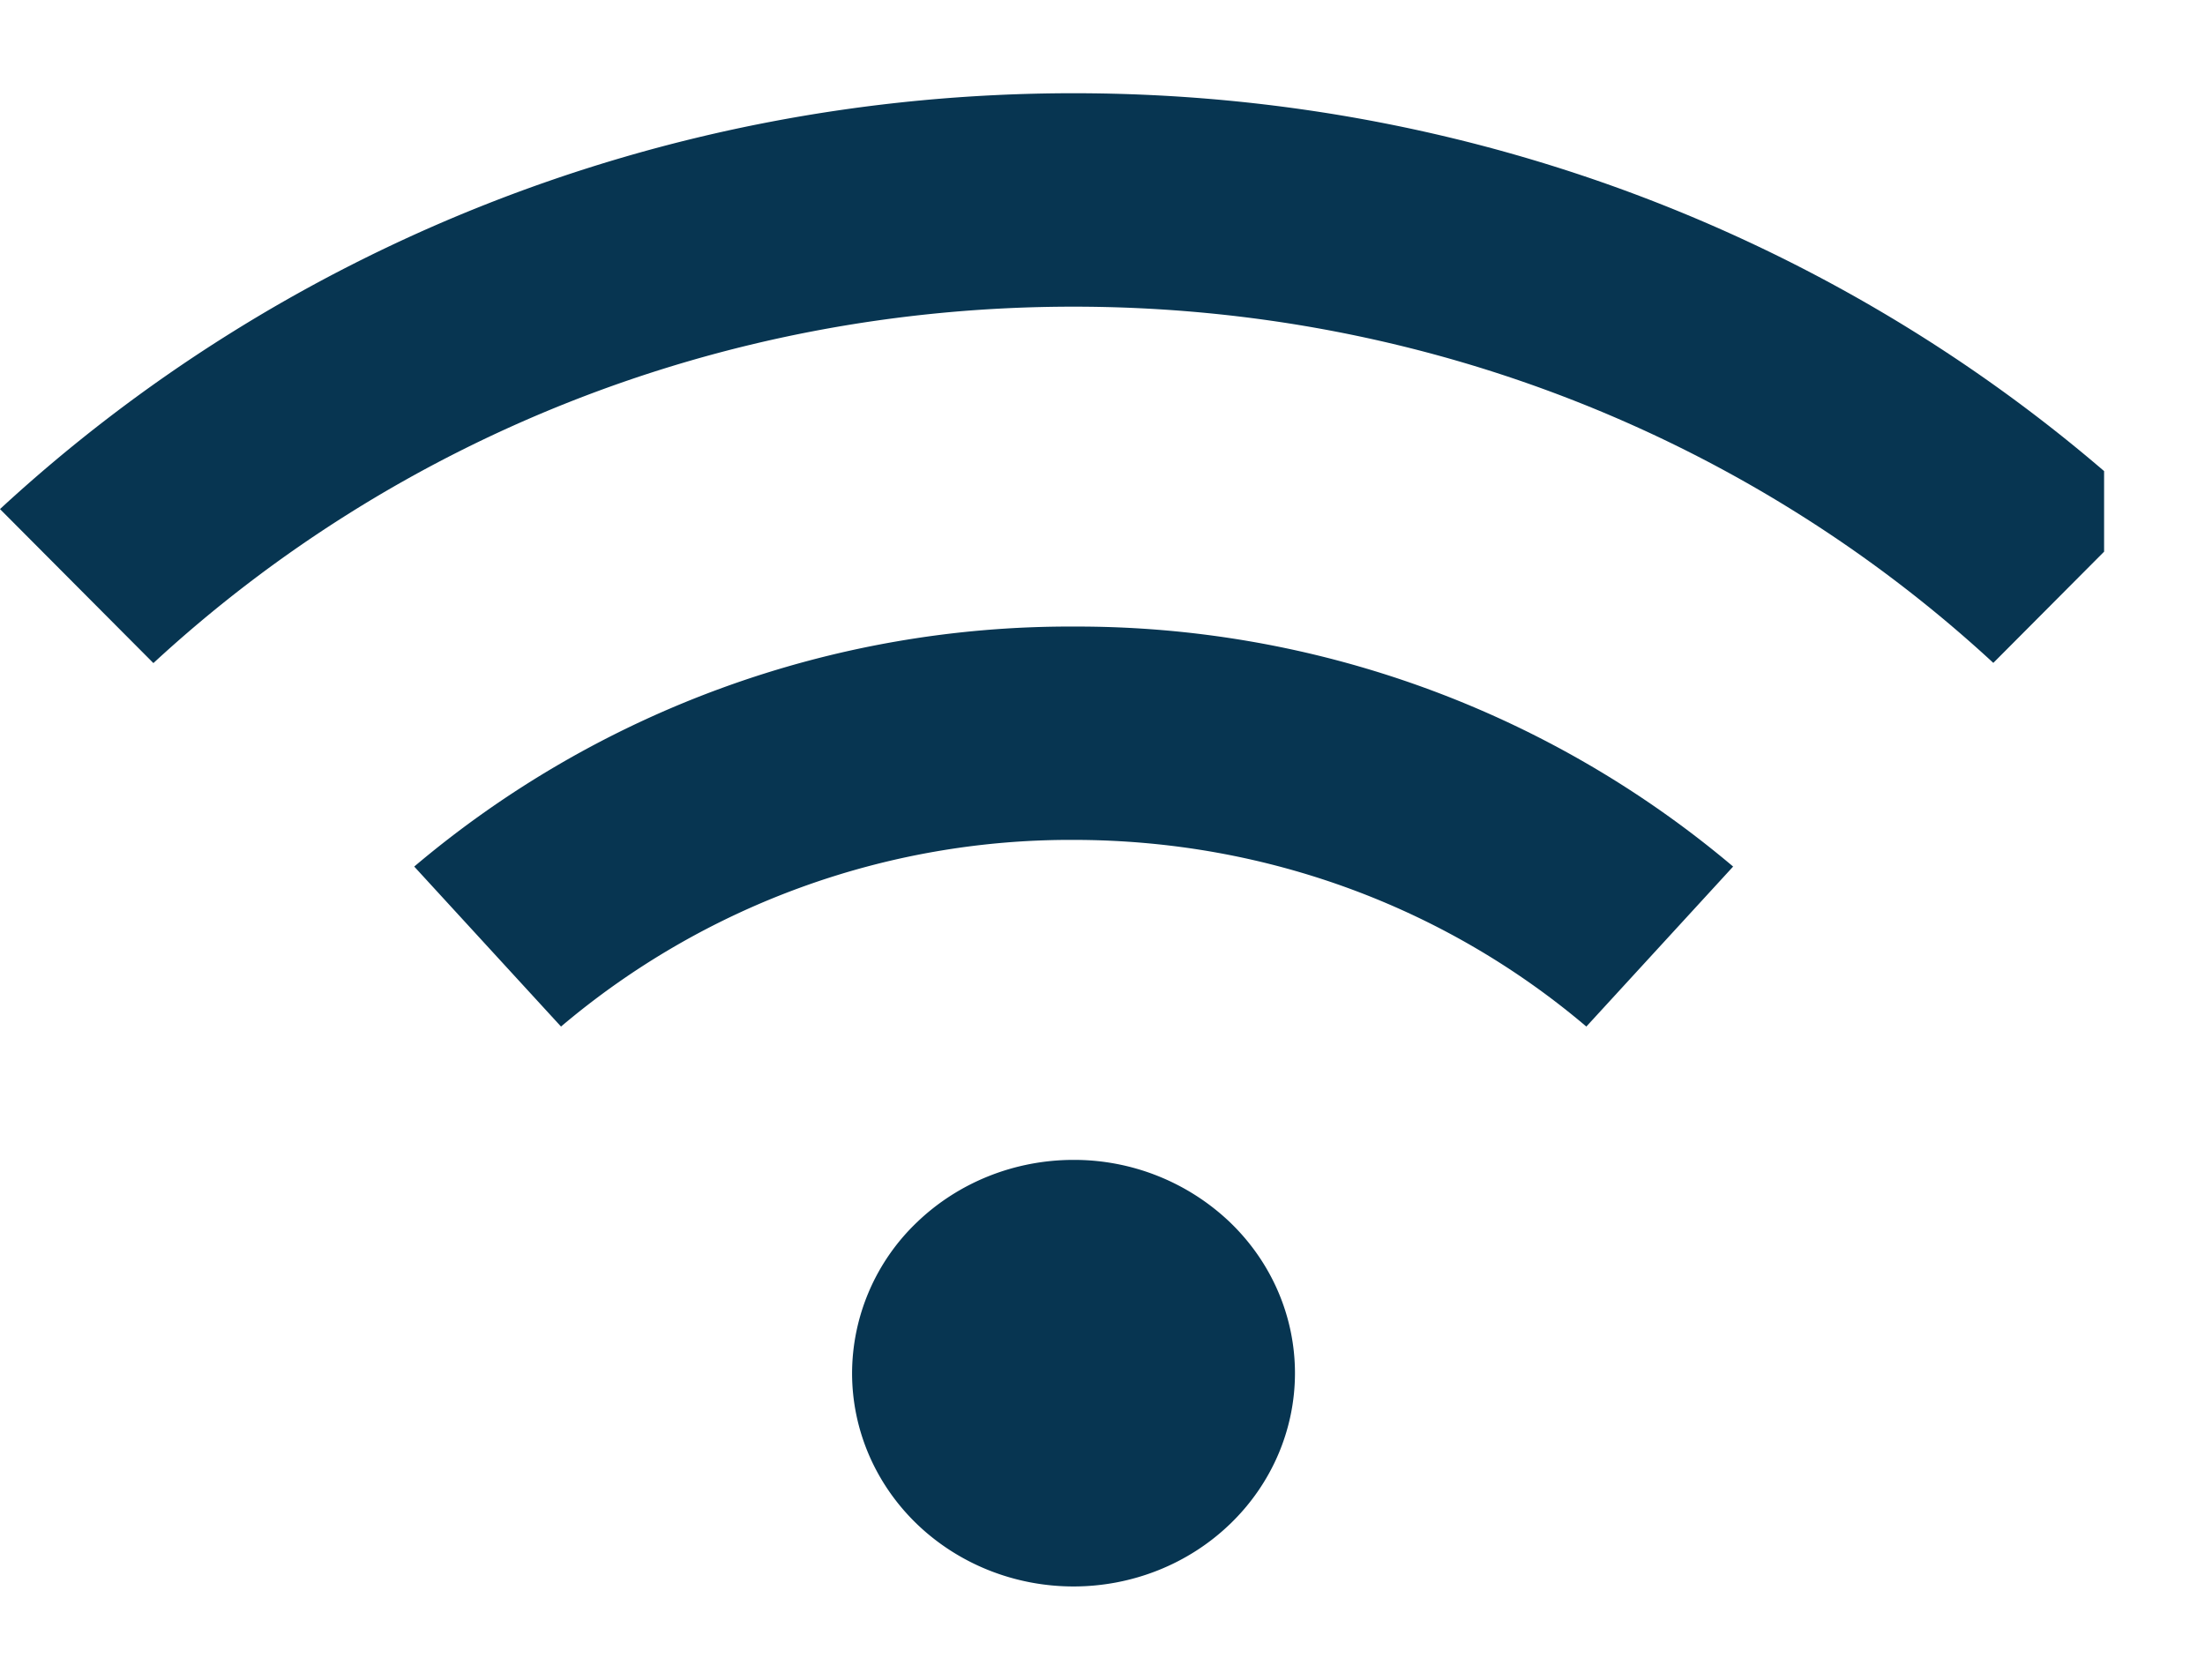 <svg width="21" height="16" fill="none" xmlns="http://www.w3.org/2000/svg"><g clip-path="url(#clip0_9664_11008)"><path d="M1.463 6.314c2.275-2.101 5.36-3.393 8.76-3.393 3.402 0 6.487 1.292 8.761 3.393l1.46-1.466c-2.65-2.451-6.252-3.96-10.22-3.96C6.256.889 2.654 2.398 0 4.849l1.46 1.466h.003zM10.223 8c1.873 0 3.58.67 4.885 1.778l1.398-1.524a9.68 9.68 0 00-6.282-2.286 9.666 9.666 0 00-6.279 2.286l1.398 1.524A7.508 7.508 0 0110.227 8h-.003zm2.11 5.08c0-.54-.222-1.056-.618-1.437a2.151 2.151 0 00-1.491-.595c-.56 0-1.096.214-1.492.595a1.995 1.995 0 00-.617 1.436c0 .54.222 1.056.617 1.437.396.381.932.595 1.492.595.56 0 1.096-.214 1.491-.595.396-.381.618-.898.618-1.437z" fill="#073551"/></g><defs><clipPath id="clip0_9664_11008"><path fill="#fff" d="M0 0h20.039v16H0z"/></clipPath></defs></svg>
